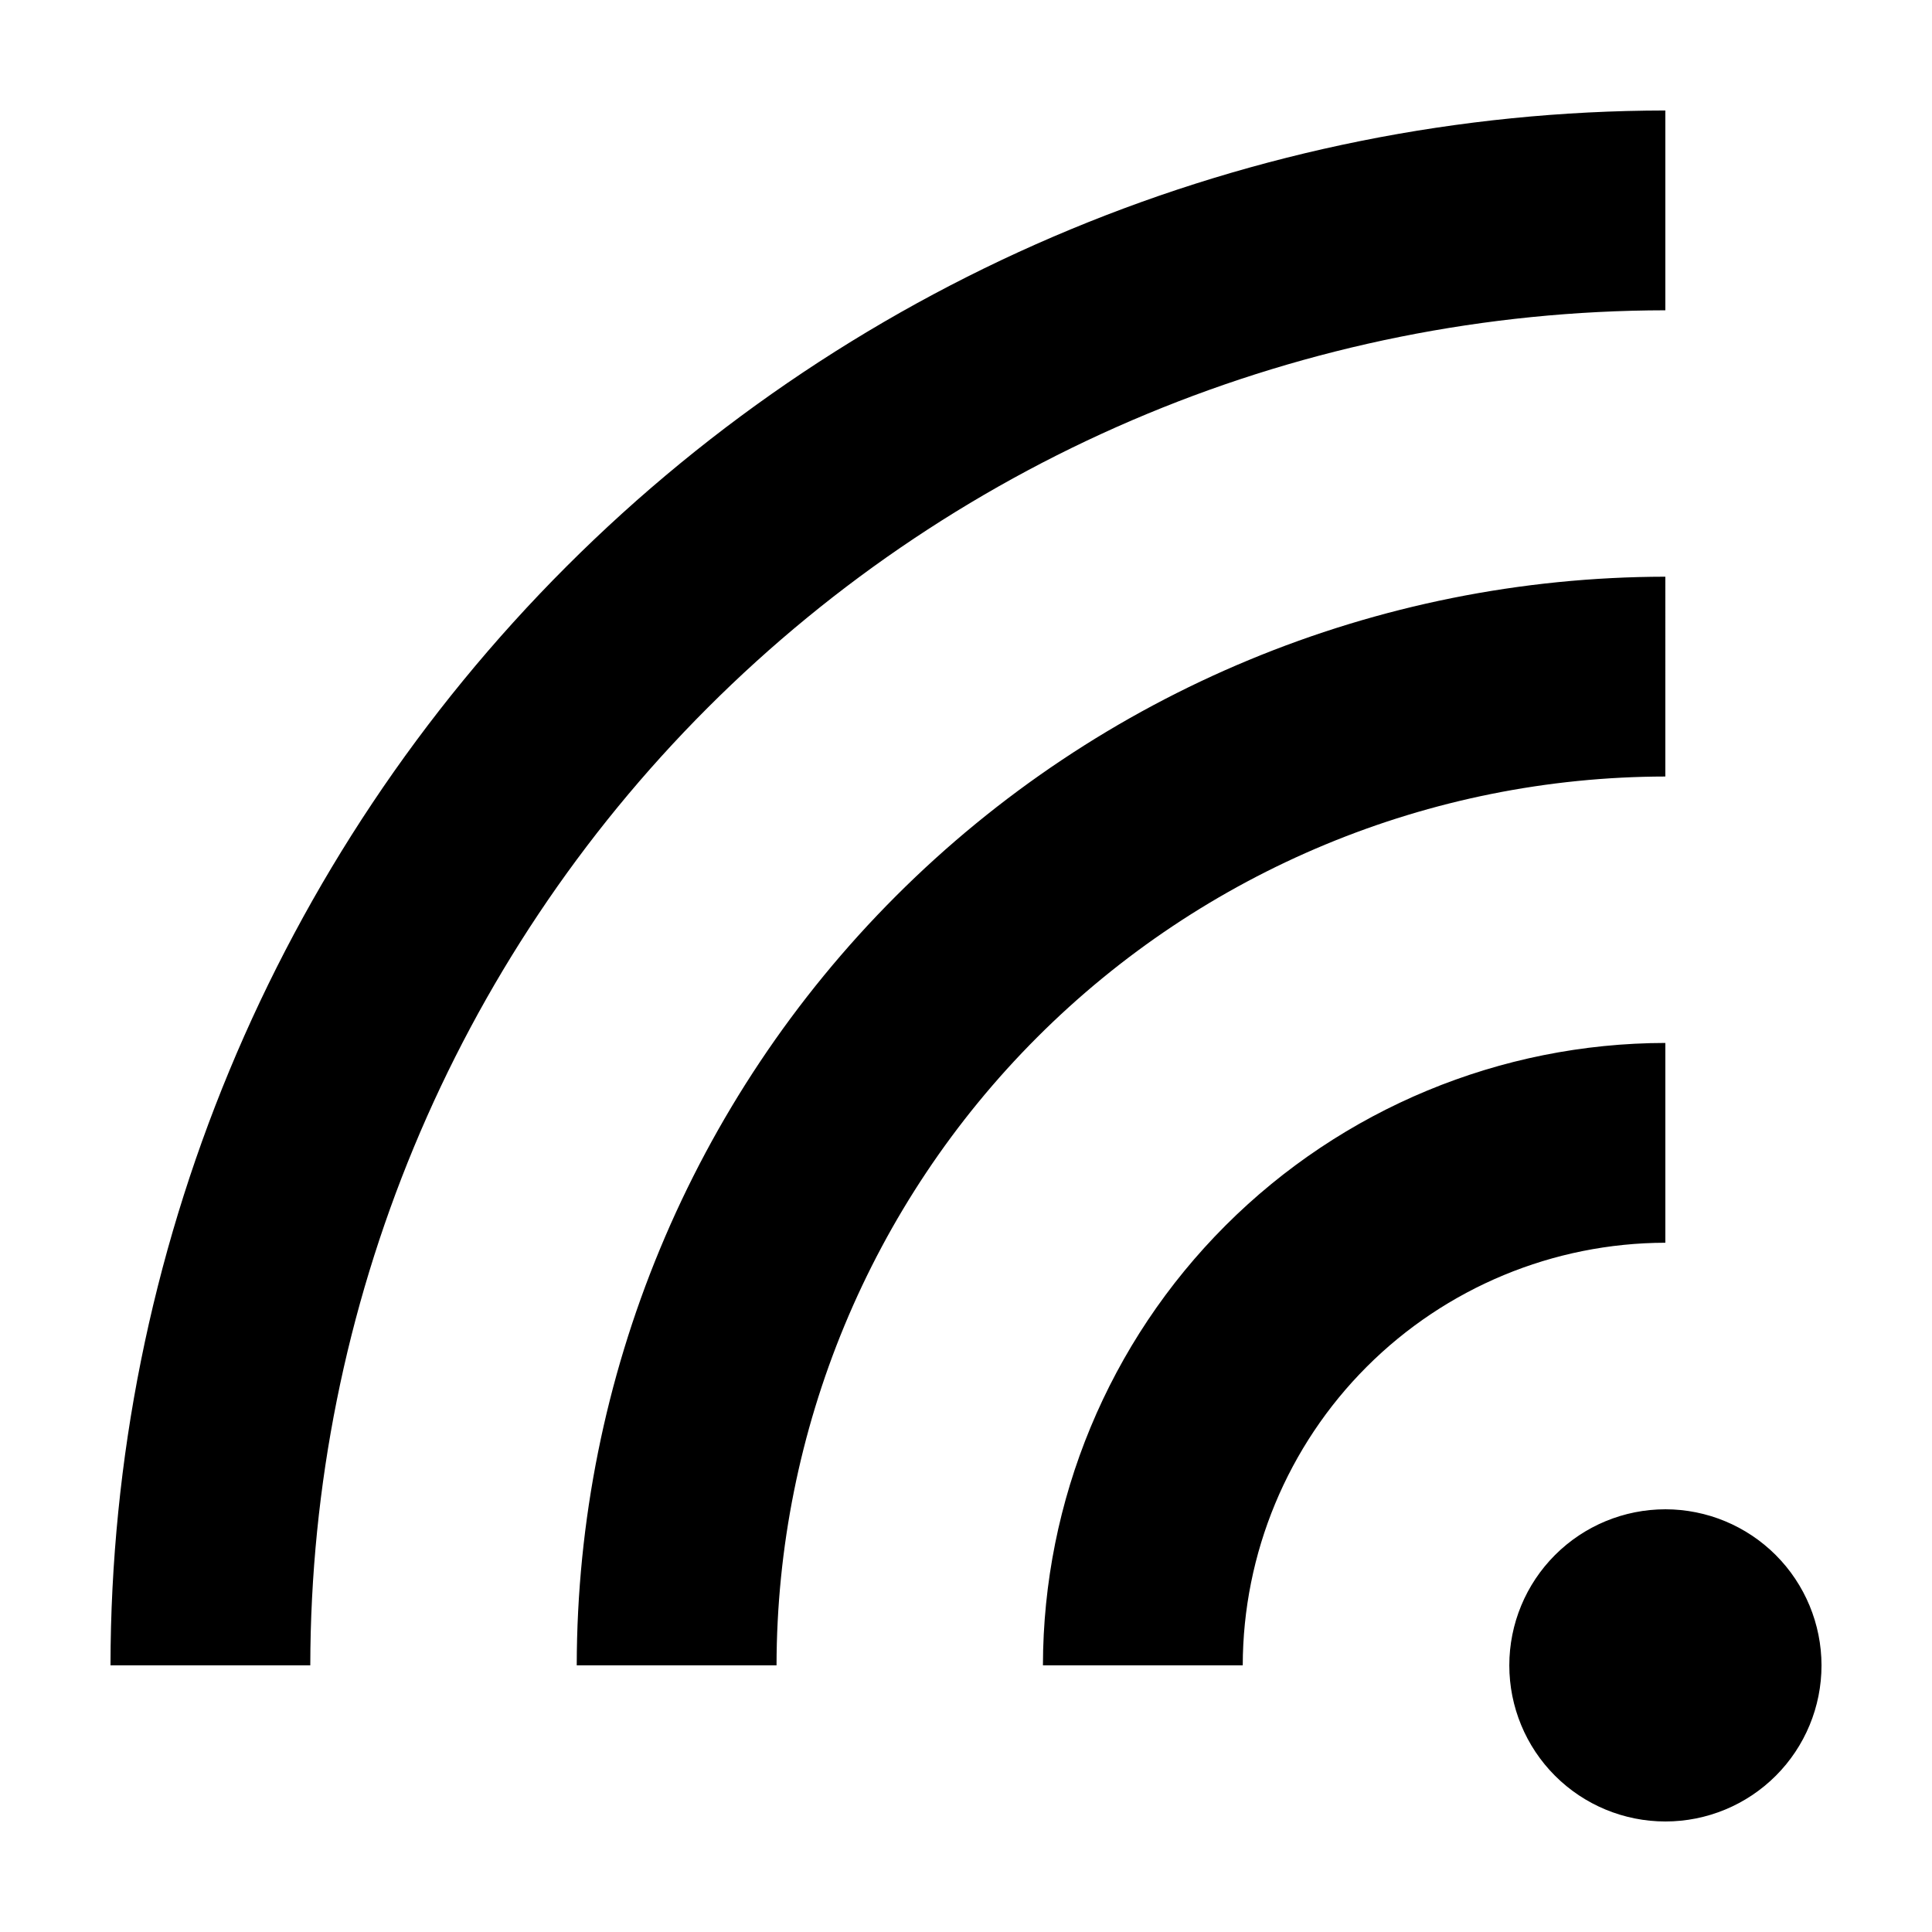 <?xml version="1.0" encoding="UTF-8"?>
<!-- Uploaded to: ICON Repo, www.svgrepo.com, Generator: ICON Repo Mixer Tools -->
<svg fill="#000000" width="800px" height="800px" version="1.1" viewBox="144 144 512 512" xmlns="http://www.w3.org/2000/svg">
 <path d="m585.33 226.23c-95.199 0.129-186.46 38.004-253.78 105.32-67.316 67.316-105.19 158.58-105.32 253.78h-52.949c0.137-109.24 43.594-213.96 120.84-291.21 77.242-77.246 181.97-120.7 291.21-120.84zm0 70.602c-76.484 0.105-149.8 30.531-203.88 84.613-54.082 54.082-84.508 127.4-84.609 203.88h52.949c0.094-62.441 24.938-122.3 69.09-166.45s104.01-69 166.45-69.09zm-111.99 288.5c0.059-29.684 11.875-58.137 32.863-79.129 20.988-20.988 49.441-32.809 79.129-32.863v-52.949c-43.727 0.066-85.641 17.465-116.56 48.383-30.918 30.918-48.316 72.832-48.383 116.56zm112.01-41.355h0.004c-10.973 0-21.496 4.359-29.254 12.117s-12.117 18.277-12.117 29.25 4.359 21.496 12.117 29.254c7.758 7.758 18.281 12.113 29.25 12.113 10.973 0 21.496-4.356 29.254-12.113 7.758-7.758 12.117-18.281 12.117-29.254-0.012-10.969-4.375-21.48-12.129-29.238-7.758-7.754-18.273-12.117-29.238-12.129z"/>
</svg>